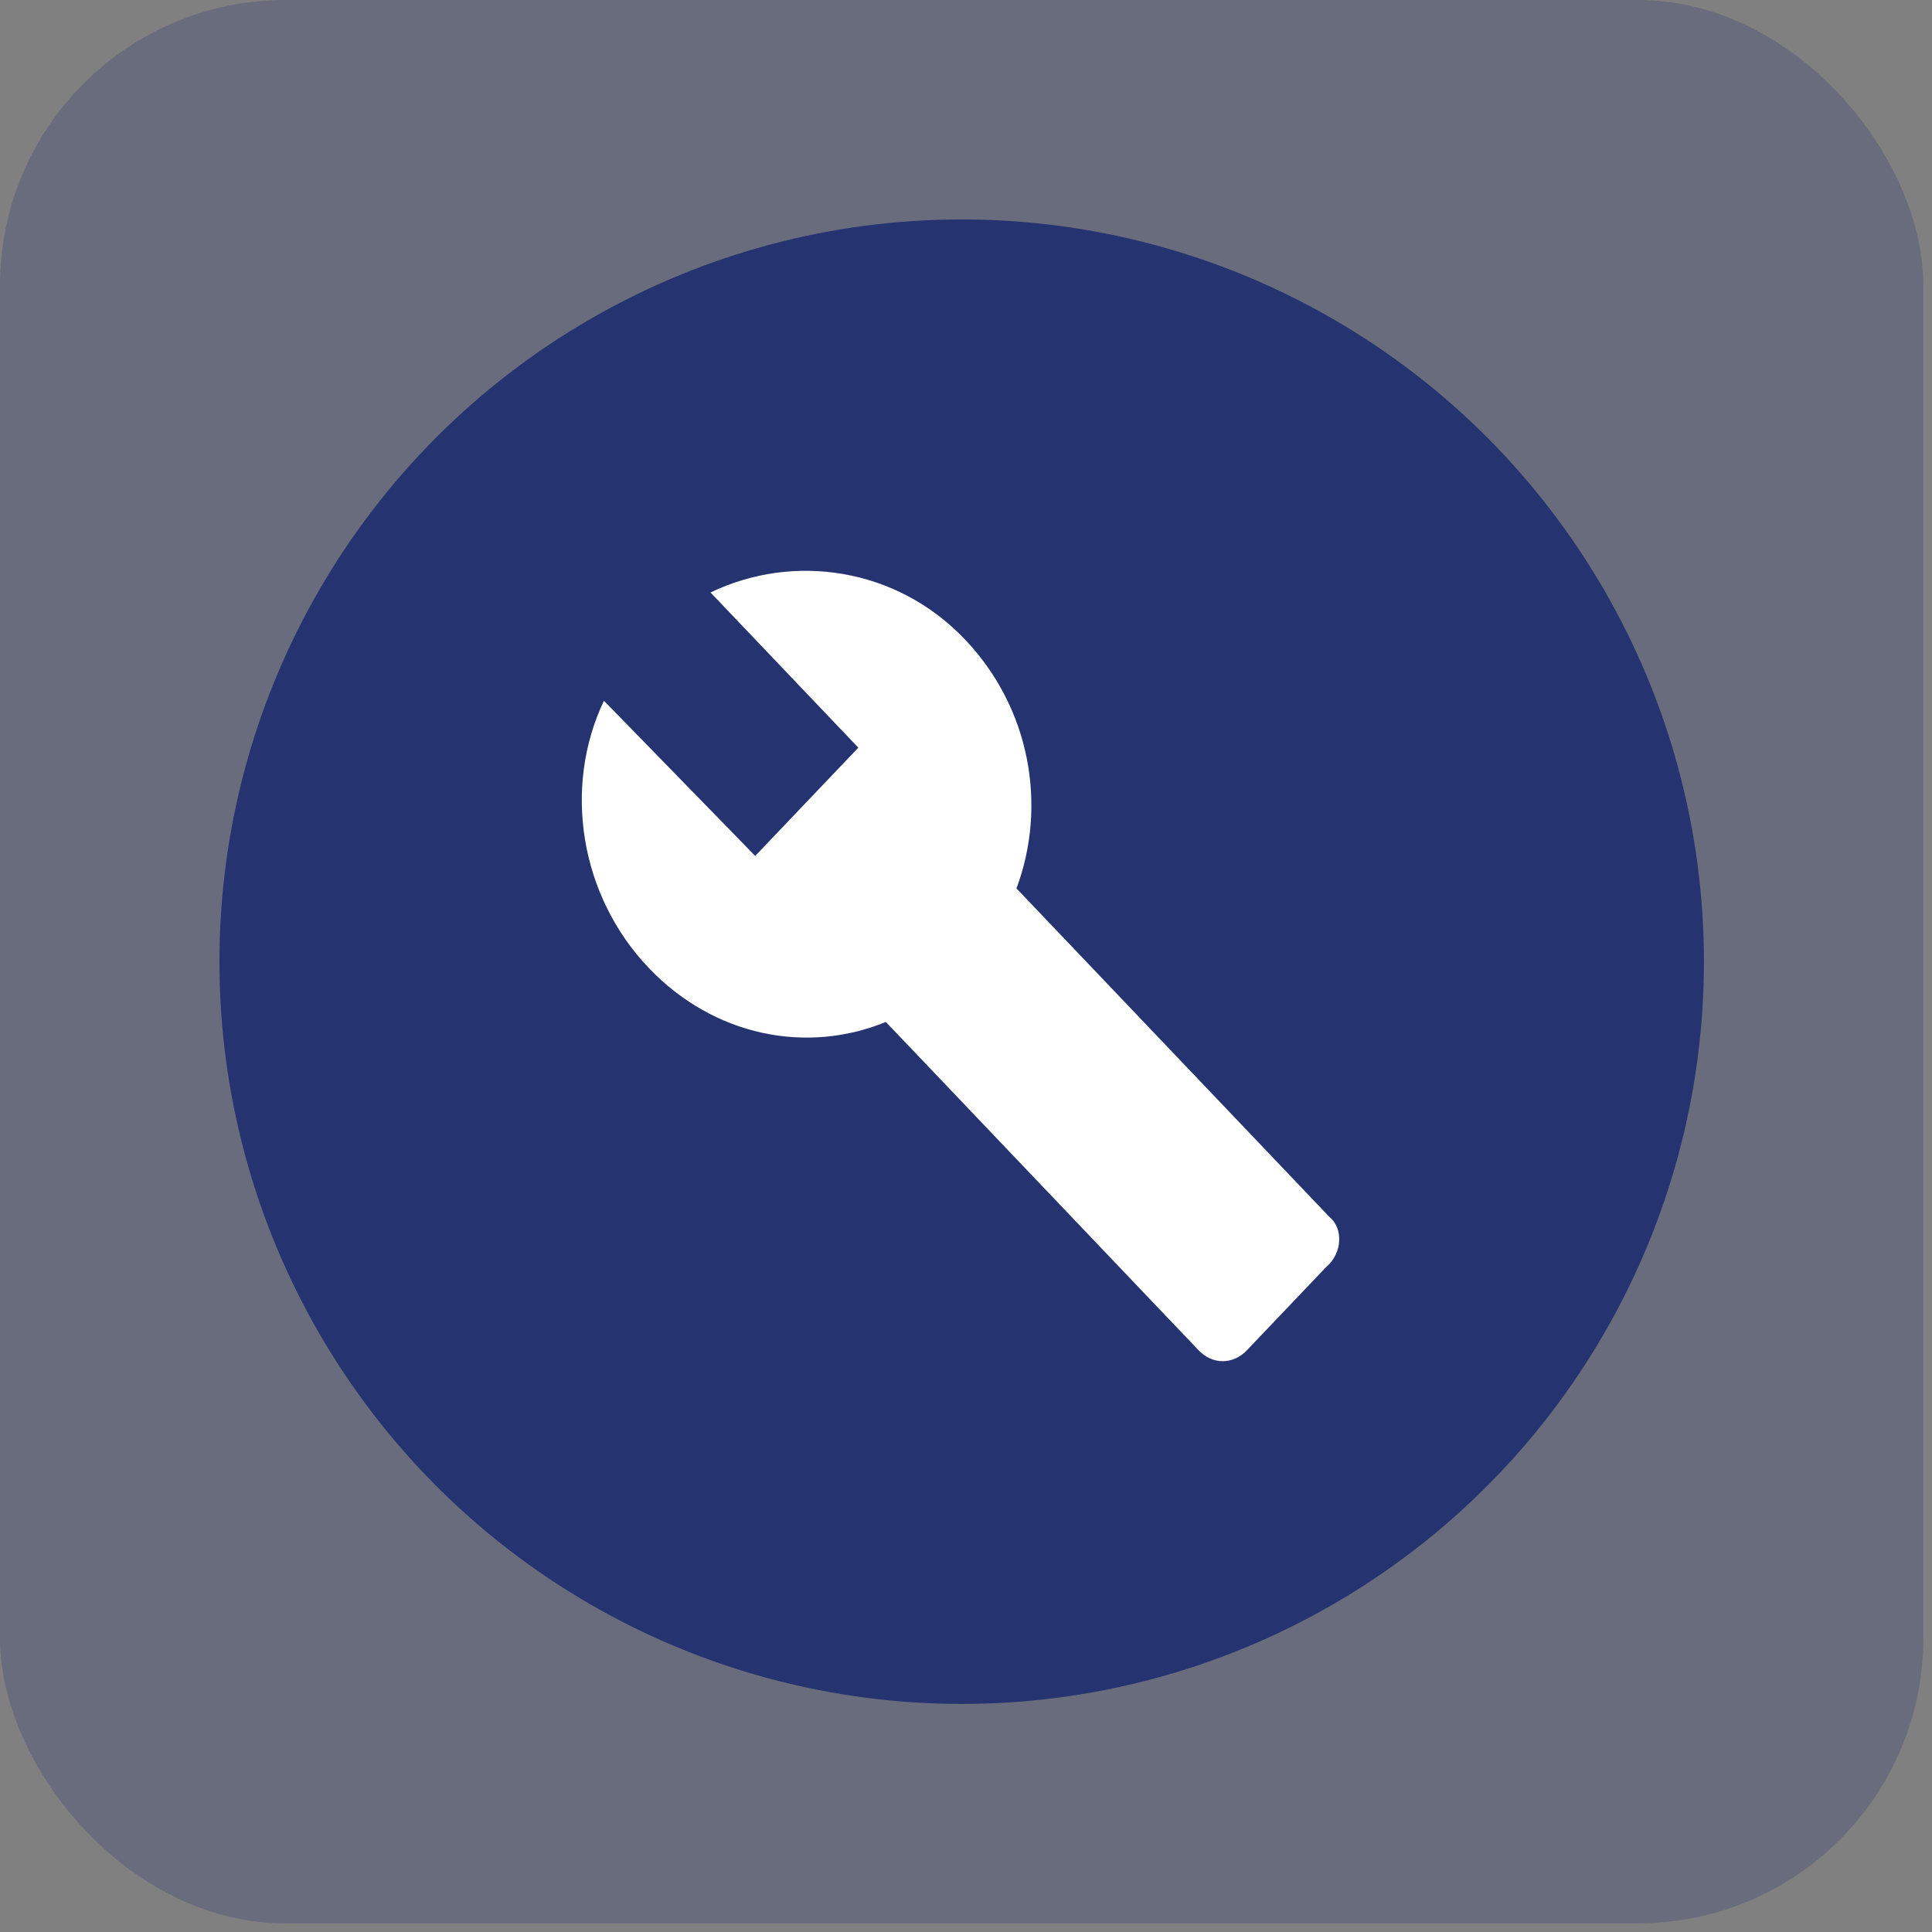 <svg width="176" height="176" viewBox="0 0 176 176" fill="none" xmlns="http://www.w3.org/2000/svg">
<rect x="0" y="0" width="176" height="176" fill="#808080" stroke="none"/>
<rect width="175.213" height="175.213" rx="26" fill="#263371" fill-opacity="0.25"/>
<circle cx="87.607" cy="87.607" r="67.616" fill="#263371"/>
<path d="M121.096 110.849L92.598 80.932C95.417 73.37 93.851 64.494 87.901 58.247C81.637 51.672 72.242 50.357 64.726 53.973L78.192 68.11L68.797 77.973L55.018 63.836C51.26 71.726 52.826 81.589 59.089 88.165C65.039 94.411 73.495 96.055 80.698 93.096L109.196 123.014C110.449 124.329 112.328 124.329 113.58 123.014L120.783 115.452C122.349 114.137 122.349 111.836 121.096 110.849Z" fill="white"/>
</svg>
